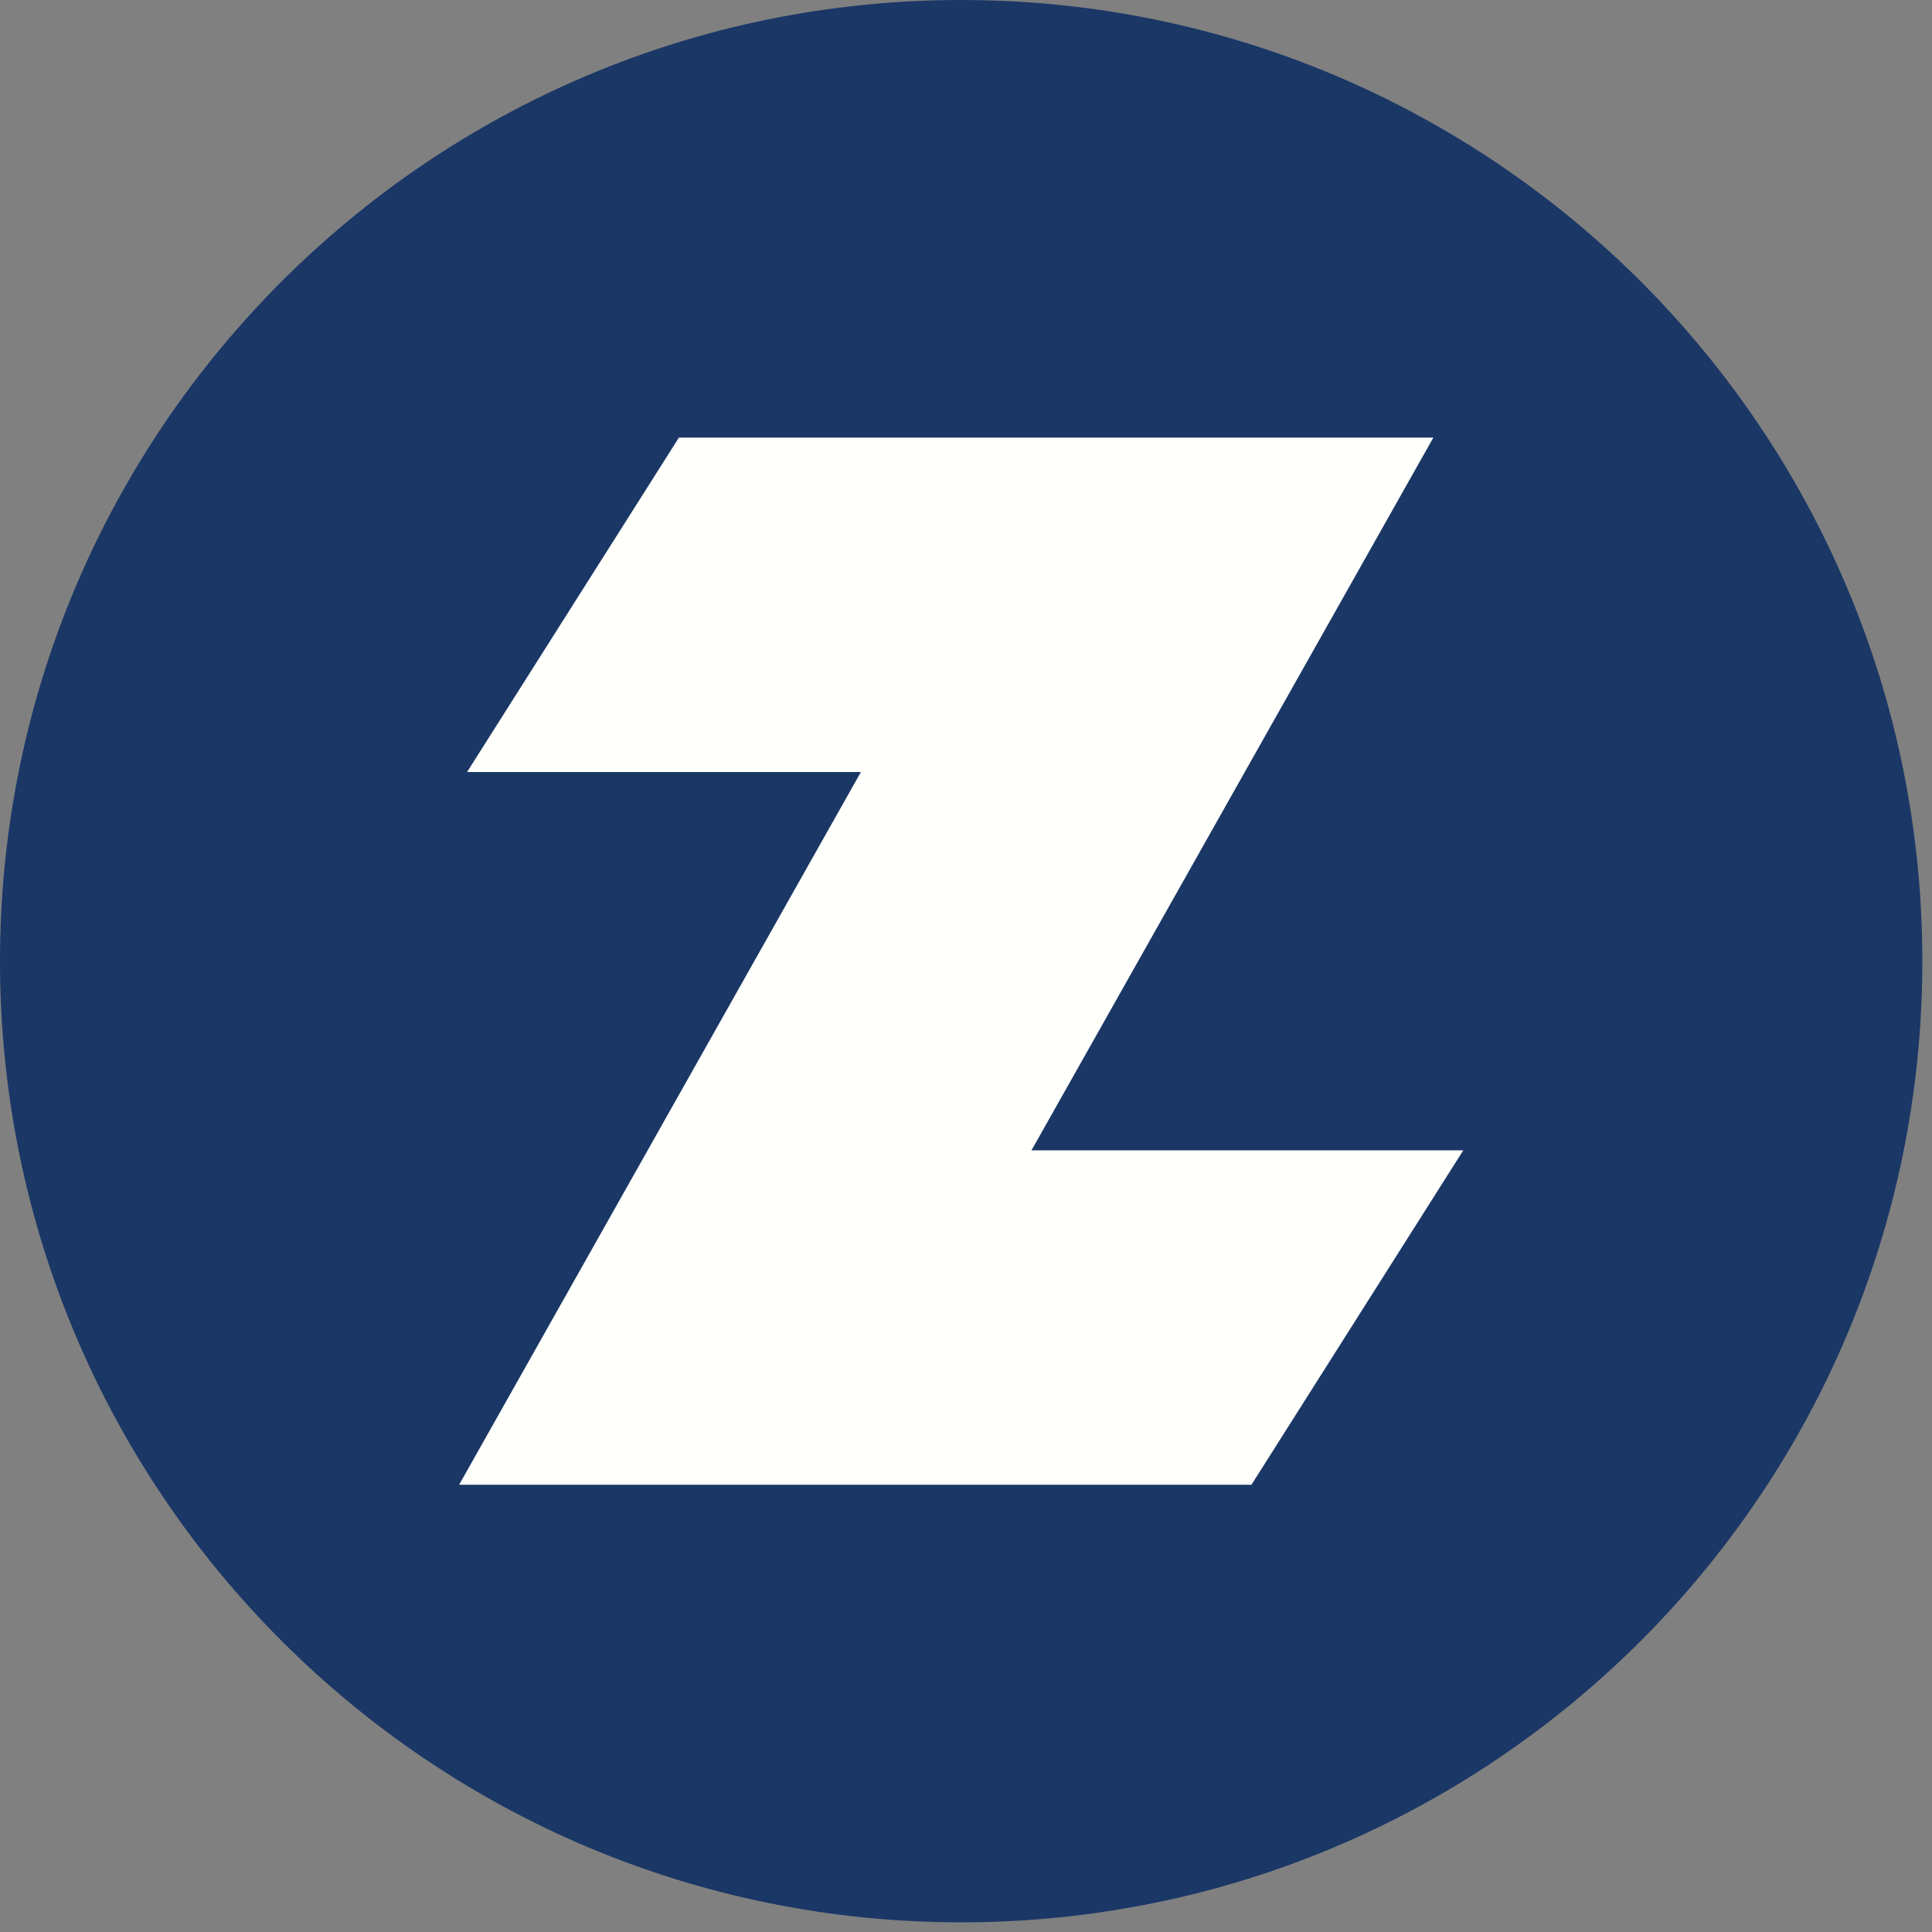 <?xml version="1.0" encoding="UTF-8"?>
<svg width="20px" height="20px" viewBox="0 0 20 20" version="1.1" xmlns="http://www.w3.org/2000/svg" xmlns:xlink="http://www.w3.org/1999/xlink">
    <rect x="0" y="0" width="20" height="20" fill="#808080" stroke="none"/>
    <!-- Generator: Sketch 50.2 (55047) - http://www.bohemiancoding.com/sketch -->
    <title>ic_zwave_normal</title>
    <desc>Created with Sketch.</desc>
    <defs></defs>
    <g id="Page-1" stroke="none" stroke-width="1" fill="none" fill-rule="evenodd">
        <g id="home-page" transform="translate(-809, -1174)">
            <g id="Group" transform="translate(0, 1029)">
                <g id="circle_1" transform="translate(754, 34)">
                    <g id="ic_zwave_normal" transform="translate(55, 111)">
                        <g id="ic">
                            <path d="M9.95,7.69230769e-05 C4.455,7.69230769e-05 -0,4.455 -0,9.95 C-0,15.445 4.455,19.9 9.95,19.9 C15.446,19.9 19.9,15.445 19.9,9.95 C19.9,4.455 15.446,7.69230769e-05 9.95,7.69230769e-05" id="Fill-1" fill="#1A3766"></path>
                            <polygon id="Fill-4" fill="#FFFFFB" points="15.148 11.908 12.955 15.37 4.753 15.37 8.912 7.992 4.835 7.992 7.028 4.53 14.838 4.53 10.678 11.908"></polygon>
                        </g>
                    </g>
                </g>
            </g>
        </g>
    </g>
</svg>